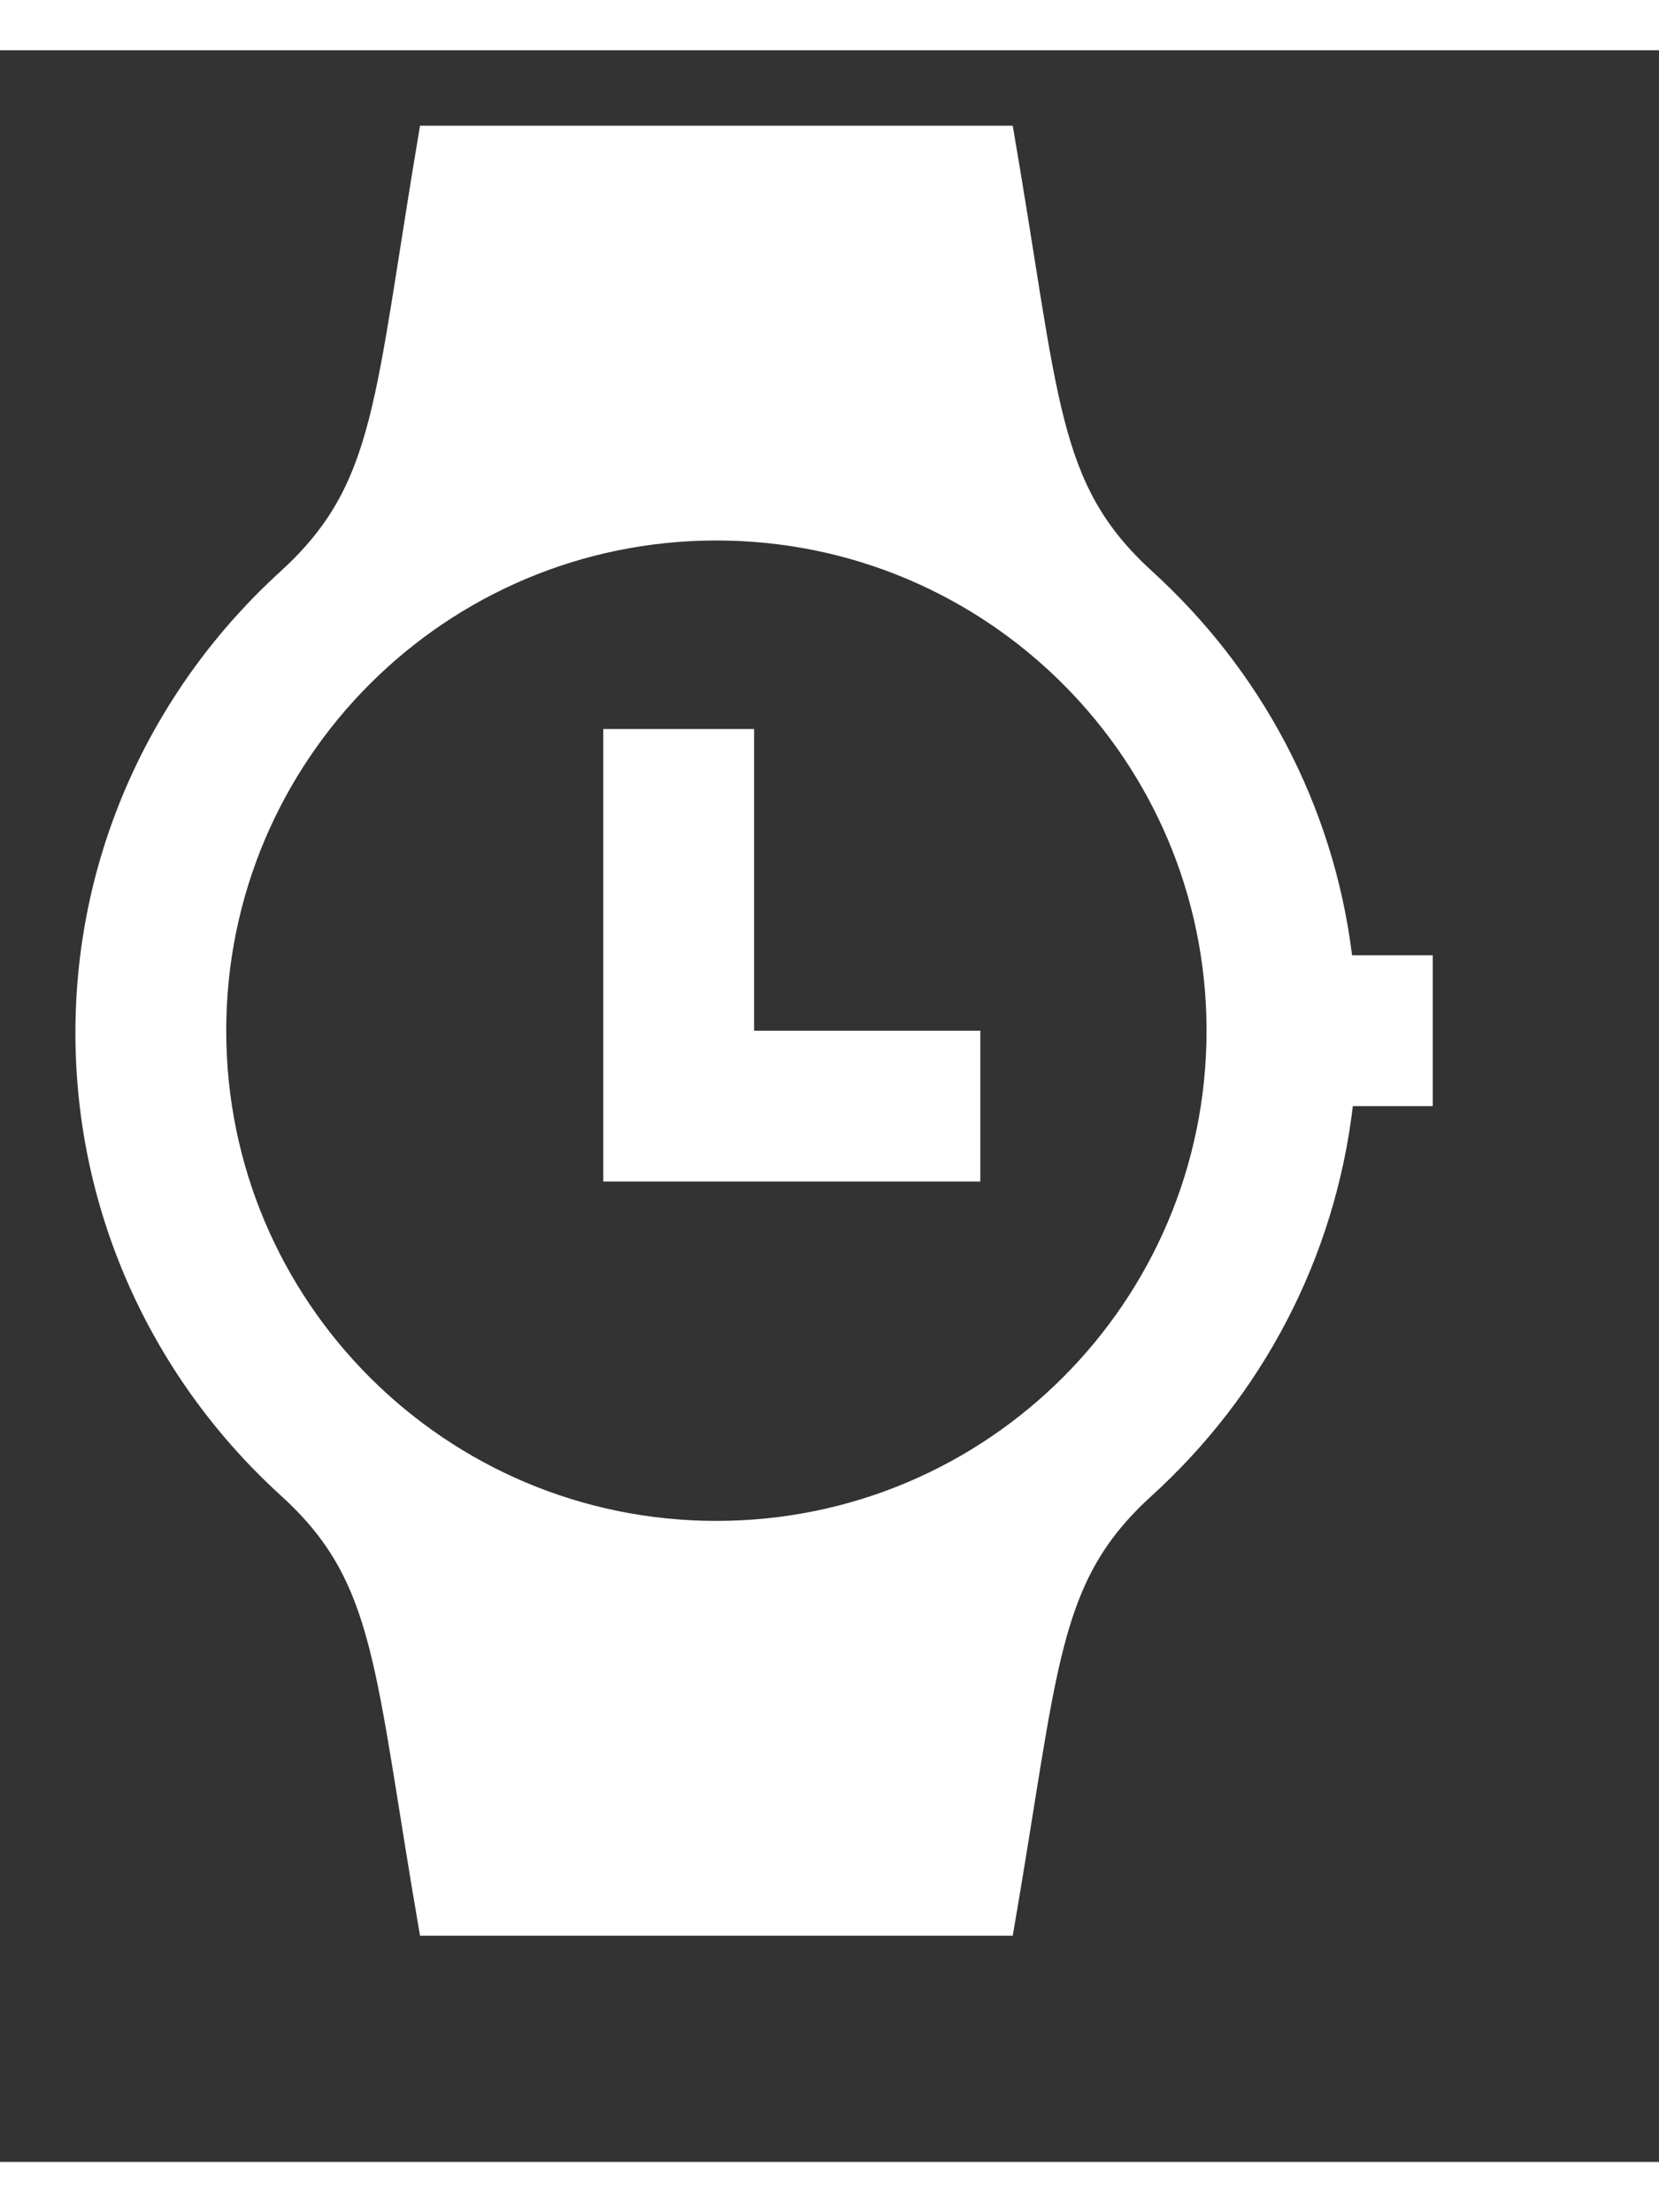 <?xml version="1.0" encoding="UTF-8" standalone="no"?>
<!DOCTYPE svg PUBLIC "-//W3C//DTD SVG 1.1//EN" "http://www.w3.org/Graphics/SVG/1.1/DTD/svg11.dtd">
<svg version="1.1" xmlns="http://www.w3.org/2000/svg" xmlns:xlink="http://www.w3.org/1999/xlink" preserveAspectRatio="xMidYMid meet" viewBox="2 -1 22 28" width="18" height="24"><rect x="2" y="-1" width="22" height="28" fill="#333333" stroke="none"/><defs><path d="M15 12L15 14L10 14L10 8L12 8L12 12L15 12ZM19.93 11C19.68 8.99 18.71 7.21 17.28 5.91C16 4.74 16.06 3.66 15.43 0C14.64 0 8.36 0 7.57 0C6.95 3.66 7 4.74 5.72 5.91C4.05 7.43 3 9.61 3 12.03C3 14.45 4.05 16.64 5.72 18.16C7 19.32 6.95 20.42 7.57 24C8.36 24 14.64 24 15.43 24C16.05 20.42 16 19.32 17.28 18.16C18.73 16.84 19.7 15.03 19.94 13C20.01 13 20.36 13 21 13L21 11C20.36 11 20 11 19.93 11ZM5 12C5 8.41 7.91 5.5 11.5 5.5C15.09 5.5 18 8.41 18 12C18 15.59 15.09 18.5 11.5 18.5C7.91 18.5 5 15.59 5 12Z" id="a2AKIXr3Qo"></path></defs><g><g><use xlink:href="#a2AKIXr3Qo" opacity="1" fill="#ffffff" fill-opacity="1"></use><g><use xlink:href="#a2AKIXr3Qo" opacity="1" fill-opacity="0" stroke="#000000" stroke-width="1" stroke-opacity="0"></use></g></g></g></svg>